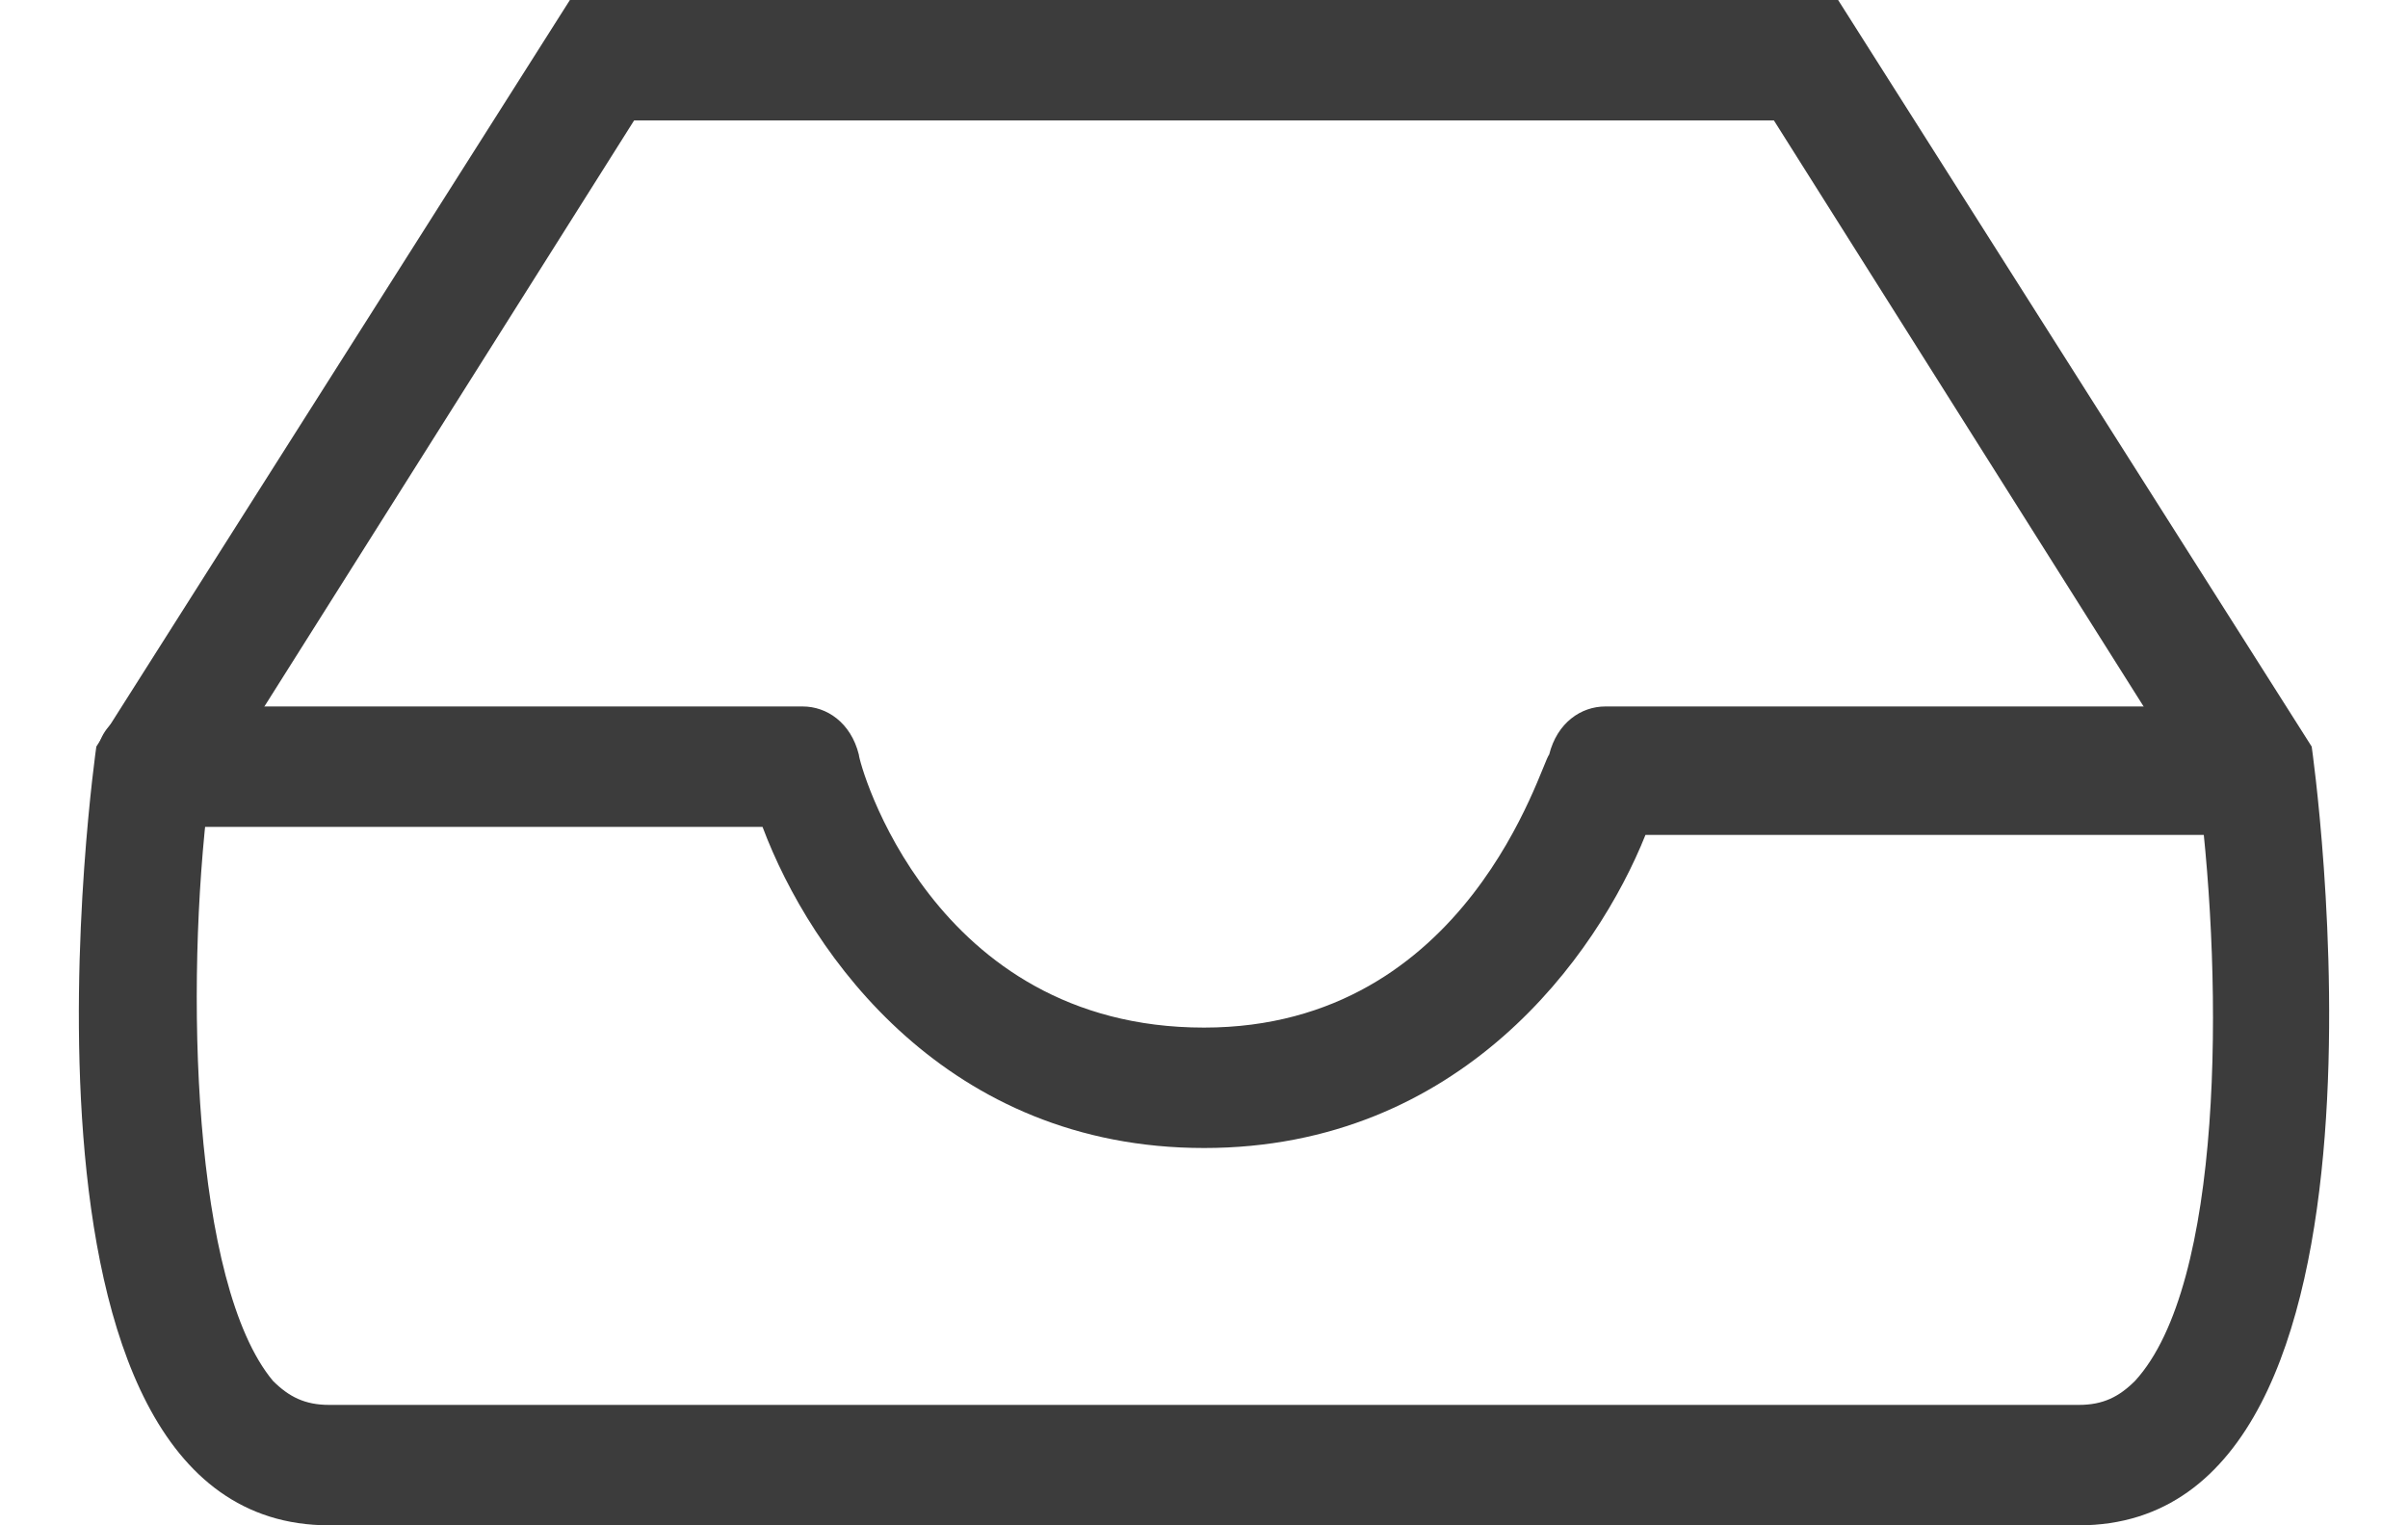 <svg enable-background="new 0 0 30 19" height="19" viewBox="0 0 30 19" width="30" xmlns="http://www.w3.org/2000/svg"><g fill="#3c3c3c"><path d="m22.1 1.5 5.3 8.4c.3 2.4.3 6.1-.8 7.3-.2.2-.4.3-.7.3h-10.9-10.9c-.3 0-.5-.1-.7-.3-1-1.2-1.1-4.9-.8-7.3l5.3-8.4h7.1 7.1m.8-1.5h-7.9-7.9l-5.9 9.3s-1.4 9.7 2.9 9.7h10.9 10.9c4.3 0 2.9-9.7 2.9-9.7z"/><path d="m15 14.3c-3.2 0-4.9-2.4-5.5-4h-7.5c-.4 0-.8-.3-.8-.8s.4-.7.8-.7h8c.3 0 .6.2.7.6 0 .1.9 3.4 4.3 3.4 3.3 0 4.2-3.3 4.3-3.4.1-.4.4-.6.7-.6h8c.4 0 .8.3.8.8s-.3.8-.8.8h-7.5c-.6 1.5-2.3 3.9-5.5 3.9z"/></g></svg>